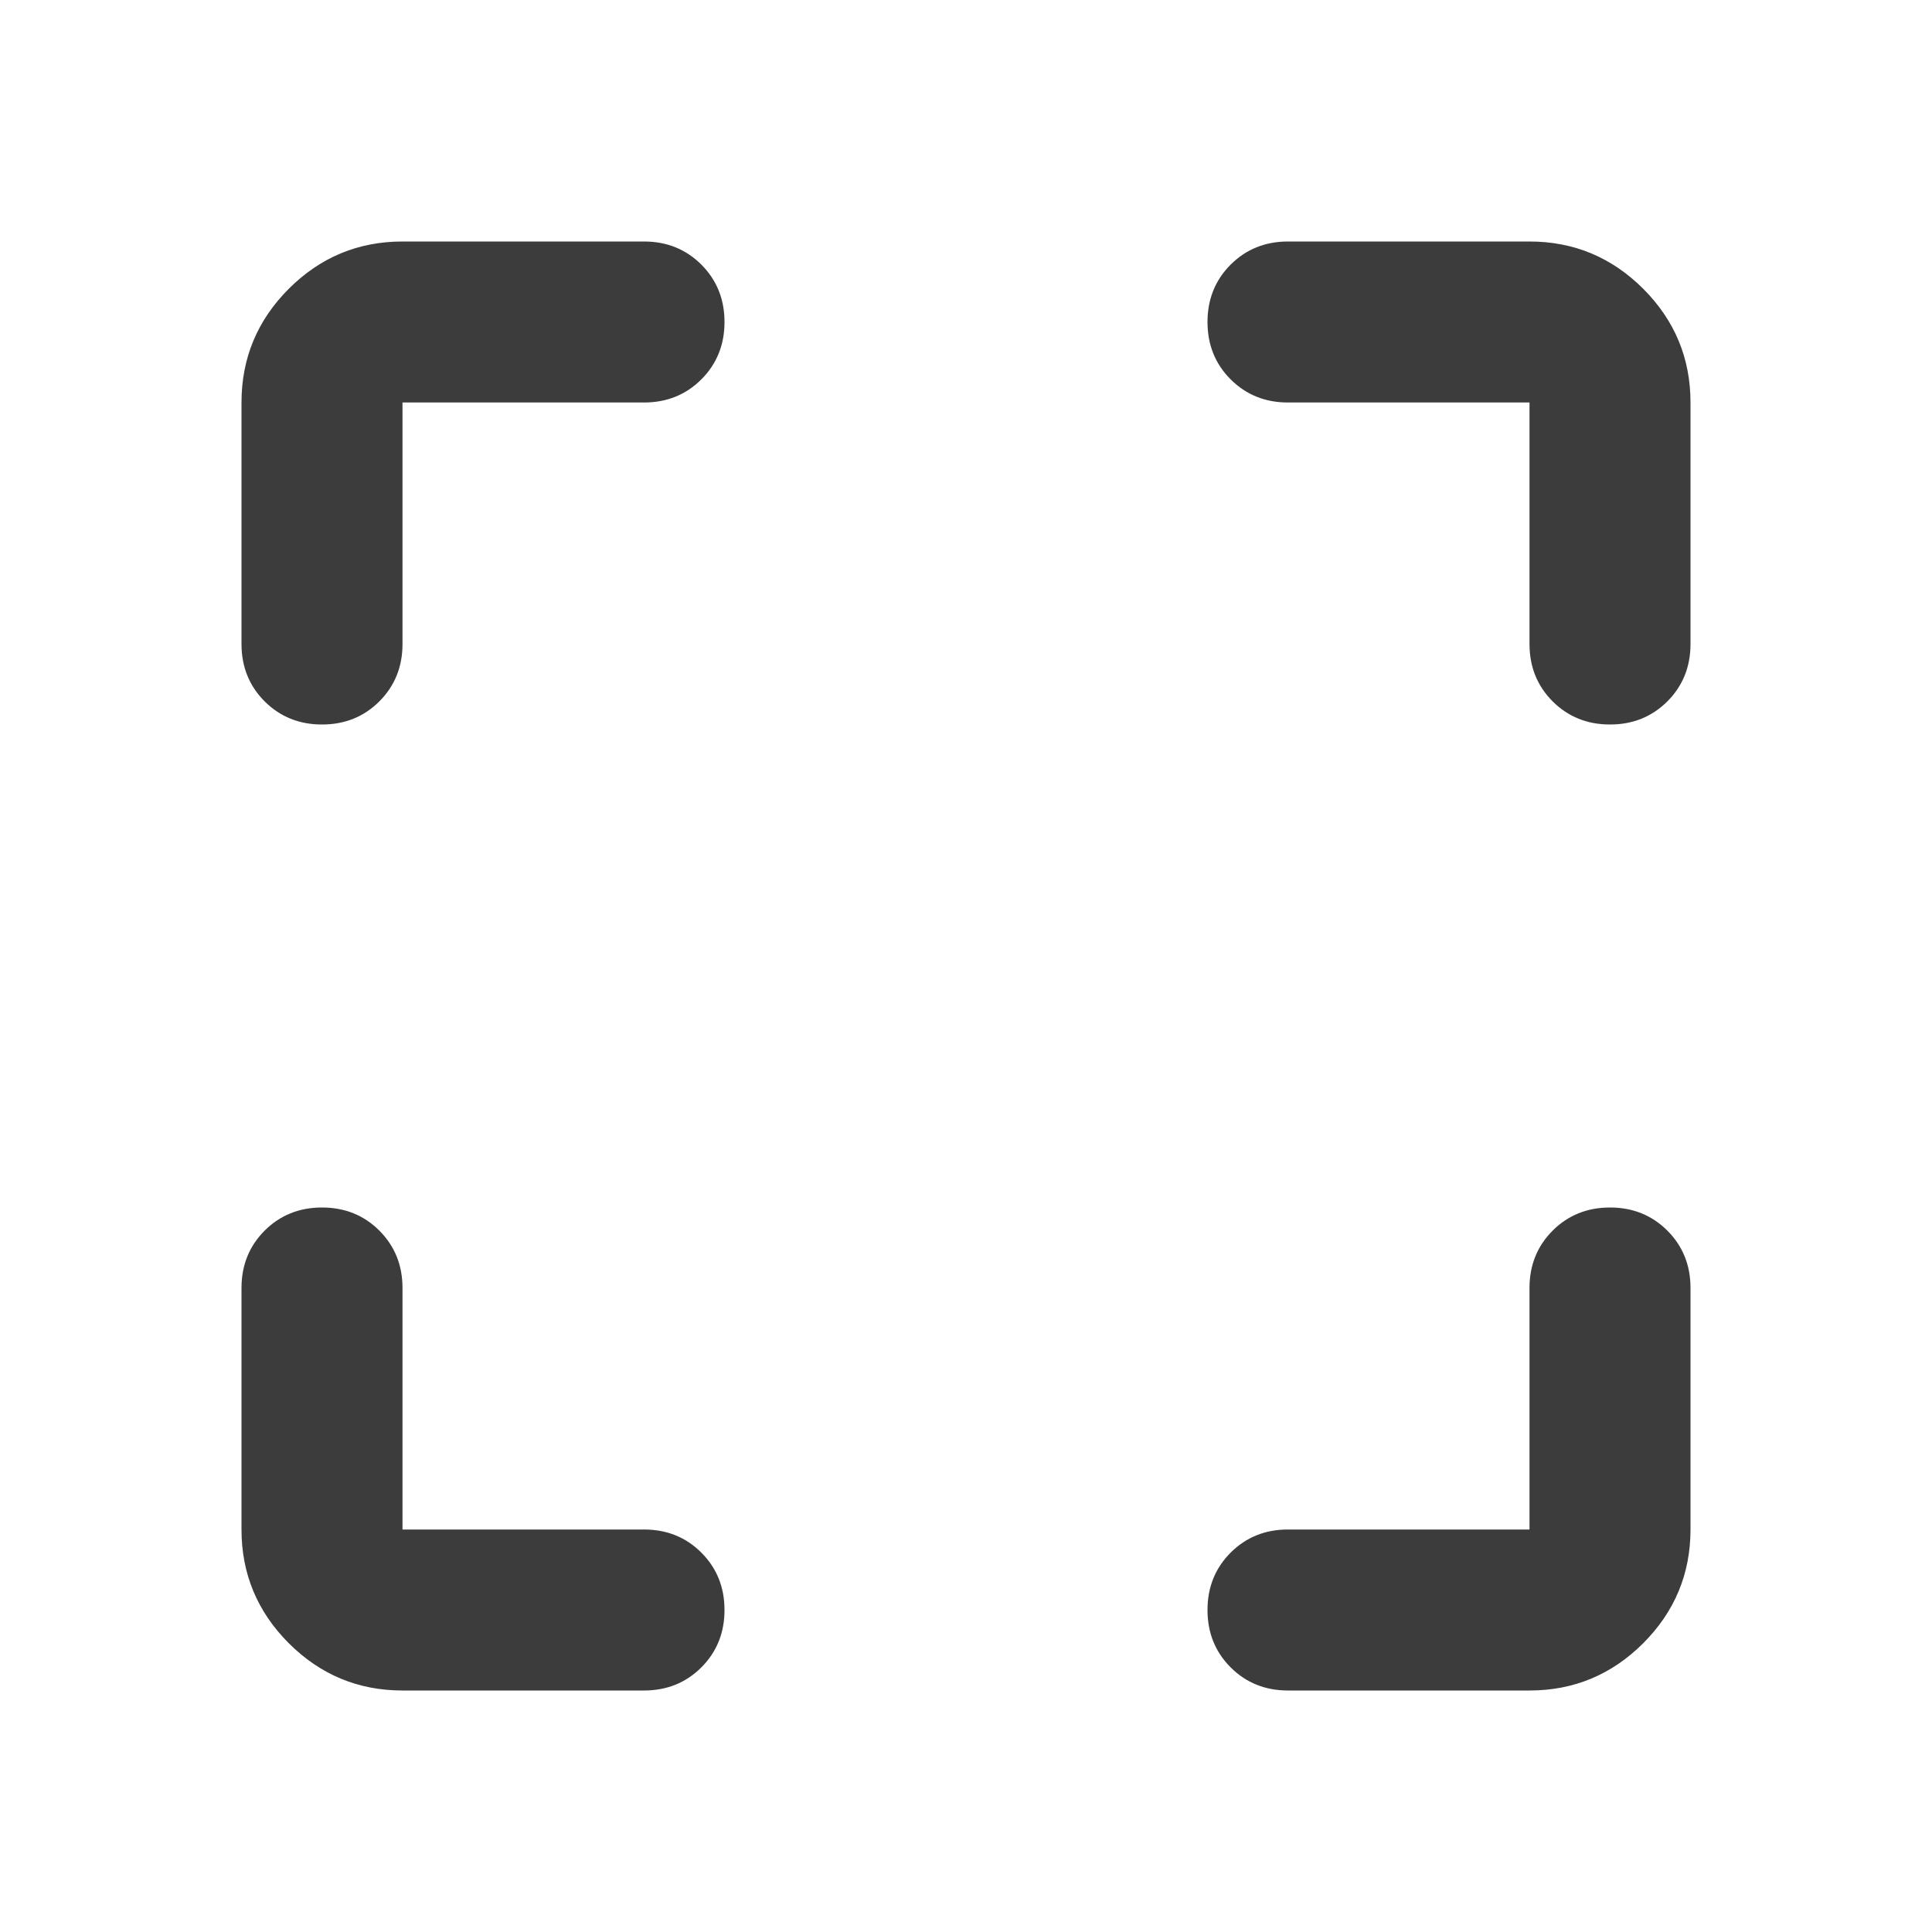 <?xml version="1.0" encoding="UTF-8"?> <svg xmlns="http://www.w3.org/2000/svg" width="36" height="36" viewBox="0 0 36 36" fill="none"><path d="M7.5 31.5C6.675 31.5 5.969 31.206 5.381 30.619C4.794 30.031 4.5 29.325 4.5 28.5V24C4.5 23.575 4.644 23.219 4.931 22.931C5.219 22.644 5.575 22.5 6 22.5C6.425 22.5 6.781 22.644 7.069 22.931C7.356 23.219 7.5 23.575 7.5 24V28.5H12C12.425 28.5 12.781 28.644 13.069 28.931C13.356 29.219 13.5 29.575 13.5 30C13.5 30.425 13.356 30.781 13.069 31.069C12.781 31.356 12.425 31.5 12 31.5H7.5ZM28.5 31.5H24C23.575 31.5 23.219 31.356 22.931 31.069C22.644 30.781 22.5 30.425 22.5 30C22.5 29.575 22.644 29.219 22.931 28.931C23.219 28.644 23.575 28.5 24 28.5H28.5V24C28.5 23.575 28.644 23.219 28.931 22.931C29.219 22.644 29.575 22.5 30 22.5C30.425 22.5 30.781 22.644 31.069 22.931C31.356 23.219 31.5 23.575 31.5 24V28.5C31.5 29.325 31.206 30.031 30.619 30.619C30.031 31.206 29.325 31.5 28.5 31.5ZM4.5 12V7.5C4.5 6.675 4.794 5.969 5.381 5.381C5.969 4.794 6.675 4.5 7.5 4.5H12C12.425 4.5 12.781 4.644 13.069 4.931C13.356 5.219 13.5 5.575 13.5 6C13.5 6.425 13.356 6.781 13.069 7.069C12.781 7.356 12.425 7.5 12 7.5H7.5V12C7.5 12.425 7.356 12.781 7.069 13.069C6.781 13.356 6.425 13.5 6 13.5C5.575 13.5 5.219 13.356 4.931 13.069C4.644 12.781 4.5 12.425 4.5 12ZM28.5 12V7.5H24C23.575 7.5 23.219 7.356 22.931 7.069C22.644 6.781 22.5 6.425 22.5 6C22.5 5.575 22.644 5.219 22.931 4.931C23.219 4.644 23.575 4.5 24 4.5H28.5C29.325 4.5 30.031 4.794 30.619 5.381C31.206 5.969 31.5 6.675 31.5 7.5V12C31.5 12.425 31.356 12.781 31.069 13.069C30.781 13.356 30.425 13.5 30 13.5C29.575 13.5 29.219 13.356 28.931 13.069C28.644 12.781 28.5 12.425 28.5 12Z" fill="#3C3C3C"></path></svg> 